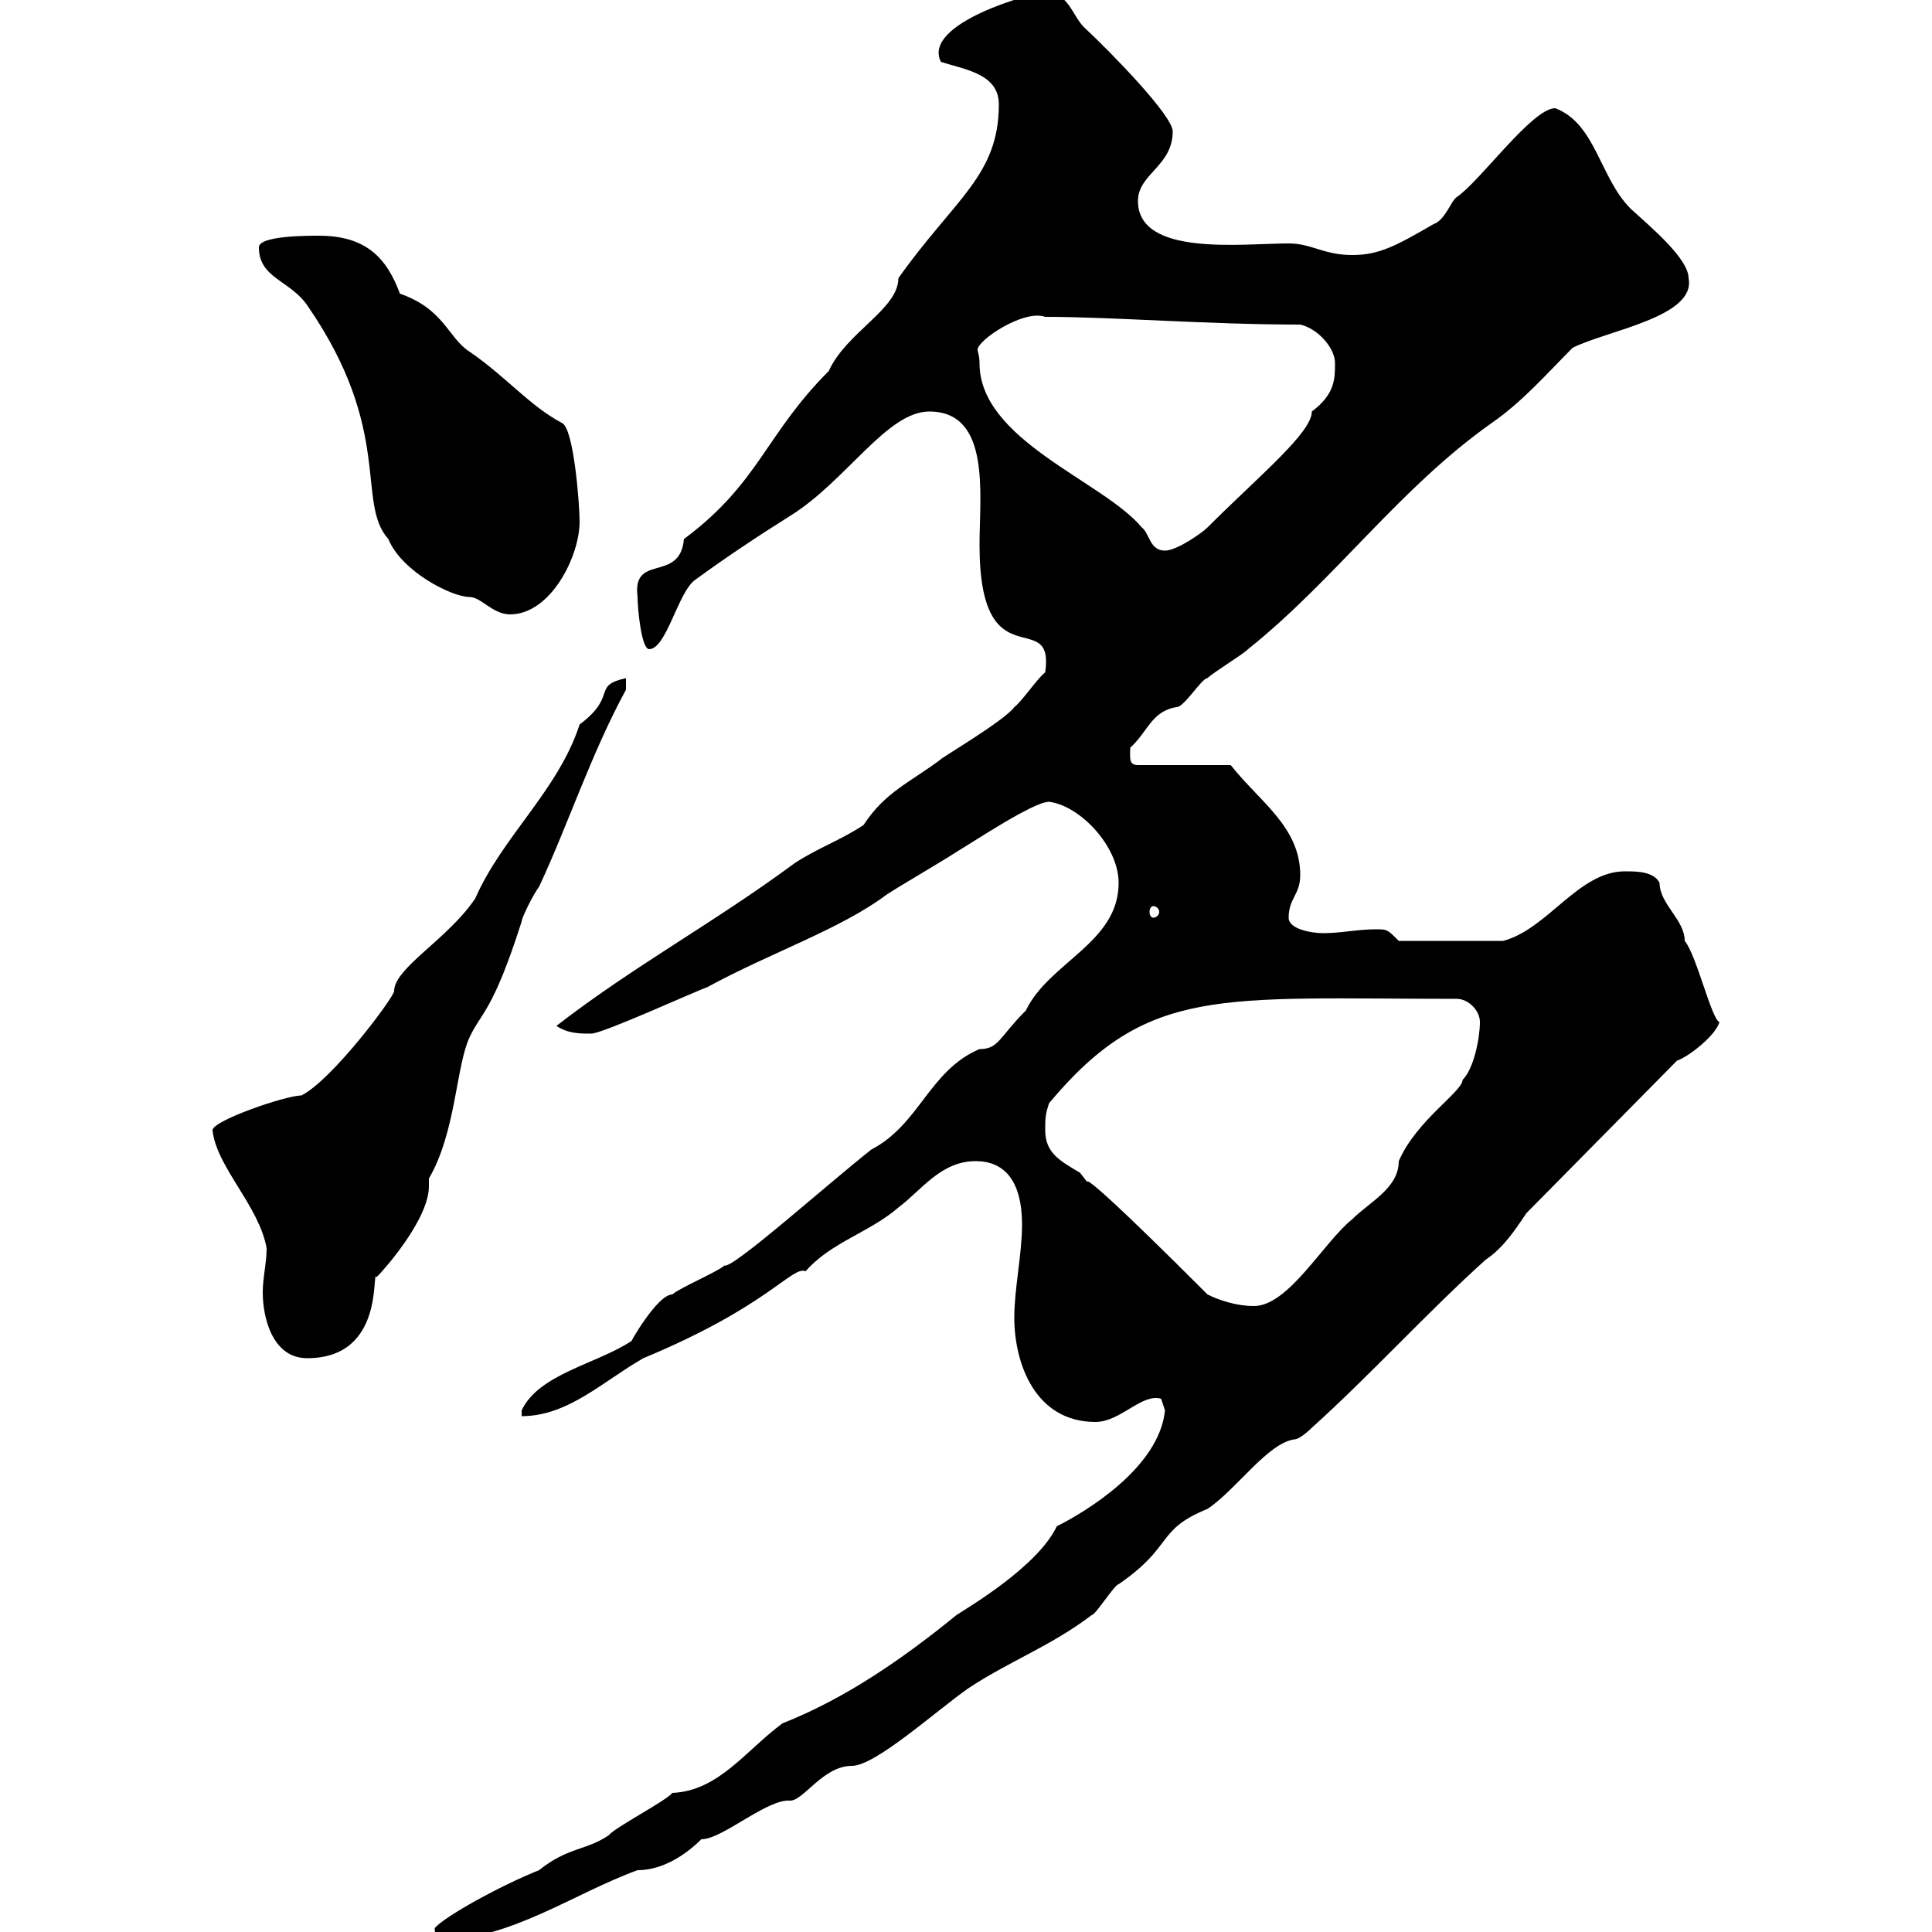 <svg xmlns="http://www.w3.org/2000/svg" xmlns:xlink="http://www.w3.org/1999/xlink" width="300" height="300"><path d="M67.50 299.40C67.50 300.60 67.80 300.60 68.40 301.20C79.20 301.20 89.10 294 99 290.40C102.90 290.40 106.50 288 108.90 285.60C112.20 285.60 119.10 279.30 122.70 279.60C124.80 279.60 127.80 274.20 132.30 274.20C135.90 274.20 145.20 265.80 150.30 262.20C156.60 258 163.20 255.60 169.50 250.80C170.10 250.80 173.10 246 173.70 246C182.40 240 179.40 237.60 187.50 234.30C192 231.30 196.80 224.10 201 223.50C201.90 223.50 203.70 221.70 203.70 221.70C212.70 213.60 221.70 203.70 230.70 195.60C233.40 193.80 235.20 191.10 237 188.40L260.40 164.70C262.20 164.10 266.40 160.80 267 158.70C265.80 158.40 263.40 148.20 261.60 146.10C261.60 142.80 257.70 140.40 257.70 137.10C256.80 135.30 254.10 135.30 252.30 135.30C245.10 135.30 240.30 144.30 233.40 146.10L217.20 146.10C215.40 144.30 215.40 144.30 213.60 144.30C210.90 144.30 208.20 144.90 205.50 144.90C203.70 144.90 200.10 144.30 200.10 142.50C200.10 139.50 201.90 138.90 201.90 135.90C201.90 128.40 195.60 124.50 191.10 118.80L176.70 118.80C175.20 118.80 175.50 117.60 175.50 116.10C178.20 113.70 178.80 110.40 182.70 109.80C183.90 109.80 186.60 105.30 187.50 105.30C188.40 104.40 192.90 101.70 193.80 100.80C207.30 90 217.20 75.90 231.60 65.70C236.40 62.40 240.30 57.90 244.20 54C249.60 51.30 263.40 49.20 262.20 43.20C262.20 40.20 256.50 35.40 253.20 32.40C248.40 27.60 247.80 19.20 241.50 16.80C237.90 16.80 229.80 28.20 226.20 30.60C225.30 31.20 224.40 34.20 222.60 34.80C216.90 38.10 214.20 39.60 210 39.60C205.50 39.60 203.70 37.80 200.10 37.80C192.90 37.80 176.70 39.90 176.70 31.20C176.70 27 182.10 25.80 182.10 20.40C182.10 18 172.80 8.40 168.30 4.20C166.50 2.40 165.90-1.20 162.30-1.20C160.50-1.20 143.10 3.60 146.10 9.60C149.70 10.80 155.10 11.40 155.10 16.20C155.10 27.30 148.20 30.90 139.50 43.20C139.50 48 131.40 51.60 128.70 57.60C118.80 67.50 117.90 75 106.20 83.70C105.60 90.60 98.10 85.80 99 92.70C99 94.50 99.60 100.80 100.80 100.80C103.50 100.80 105.30 91.80 108 90C112.50 86.70 117.90 83.10 122.70 80.10C131.40 74.70 137.70 63.90 144.30 63.90C153.90 63.90 152.10 76.80 152.10 84.60C152.10 106.20 163.80 93.90 162.30 104.40C161.10 105.30 158.70 108.90 157.50 109.80C156 111.90 145.80 117.90 146.10 117.90C141.30 121.50 137.40 123 134.10 128.10C130.50 130.50 126.90 131.70 123.30 134.10C110.70 143.40 98.40 150 86.40 159.30C88.20 160.50 90 160.50 91.80 160.50C93.60 160.50 108 153.90 109.80 153.30C119.70 147.90 130.50 144.30 137.70 138.90C139.50 137.70 146.70 133.50 148.50 132.30C151.50 130.50 160.50 124.50 162.90 124.50C167.70 125.10 173.70 131.40 173.70 137.10C173.70 146.40 162.90 149.40 159.30 156.90C155.10 161.10 155.10 162.90 152.10 162.90C144.30 166.20 142.80 174.60 135.30 178.50C128.10 184.20 113.70 197.10 112.50 196.50C111.60 197.40 105.30 200.10 104.40 201C102 201 97.50 209.10 98.10 208.20C92.70 211.80 83.70 213.30 81 219L81 219.90C88.20 219.90 93.60 214.50 99.90 210.90C119.40 202.80 123 196.50 125.10 197.40C129 192.90 135 191.40 139.50 187.50C143.10 184.80 146.10 180.30 151.50 180.30C155.70 180.30 158.70 183 158.70 190.20C158.70 194.70 157.50 200.10 157.50 204.60C157.50 211.80 160.80 220.80 170.10 220.80C174 220.80 177.30 216.30 180.30 217.20C180.30 217.20 180.90 219 180.90 219C180 228 168.30 234.90 164.10 237C161.10 243.30 150.30 249.60 148.50 250.80C140.40 257.40 131.40 263.70 121.50 267.60C115.80 271.80 111.60 278.10 104.40 278.40C103.50 279.60 95.40 283.80 94.50 285C90.90 287.40 88.20 286.80 83.70 290.40C77.70 292.80 69 297.60 67.50 299.40ZM33 175.50C33.60 181.20 40.20 187.20 41.40 193.80C41.40 196.20 40.80 198.30 40.80 200.70C40.80 204.60 42.30 210.90 47.70 210.90C60 210.90 57.60 196.80 58.50 198.30C59.70 197.10 66.60 189.30 66.60 184.20C66.60 183.90 66.60 183.60 66.60 183C70.80 175.80 70.80 165.60 72.90 161.10C74.70 157.20 76.50 157.20 81 143.10C81 142.50 82.80 138.90 83.70 137.70C88.20 128.10 91.80 117 97.20 107.10L97.20 105.30C91.80 106.50 96 108 90 112.50C86.70 122.70 78 129.90 73.80 139.50C69.60 145.80 61.20 150.30 61.20 153.90C61.20 154.80 51.60 167.70 46.80 170.10C44.40 170.10 33 174 33 175.50ZM187.50 201C158.70 172.20 173.40 189.30 167.70 182.10C164.70 180.30 162.30 179.10 162.30 175.50C162.30 173.70 162.30 173.10 162.90 171.30C178.20 153 189.30 155.10 226.20 155.10C228 155.10 229.80 156.90 229.80 158.70C229.80 161.10 228.90 165.90 227.10 167.70C227.10 169.50 219.90 174 217.20 180.30C217.20 184.50 212.70 186.60 210 189.30C205.50 192.90 200.10 202.80 194.70 202.80C192 202.80 189.30 201.90 187.50 201ZM179.10 140.70C179.40 140.70 180 141 180 141.60C180 142.20 179.40 142.50 179.10 142.50C178.80 142.50 178.50 142.20 178.50 141.60C178.50 141 178.80 140.70 179.10 140.70ZM40.20 38.40C40.20 43.20 45 43.50 47.70 47.40C61.20 66.90 55.20 78 60.30 83.70C62.40 88.80 70.20 92.70 72.90 92.70C74.70 92.70 76.50 95.40 79.20 95.40C85.50 95.40 90 86.40 90 81C90 78.30 89.10 66.60 87.30 65.70C82.20 63 78.60 58.50 72.90 54.60C69.60 52.50 69 48 62.10 45.60C60 39.90 56.70 36.60 49.50 36.60C47.70 36.60 40.20 36.60 40.20 38.40ZM152.10 56.40C152.10 55.20 151.80 54.60 151.80 54.30C151.80 52.80 159 48 162.30 49.20C172.80 49.20 187.50 50.40 201.90 50.40C204.60 51 207.30 54 207.30 56.40C207.30 58.80 207.30 61.20 203.70 63.90C203.70 67.20 195.60 73.80 187.50 81.90C186.60 82.80 182.70 85.50 180.90 85.50C178.50 85.50 178.50 82.80 177.30 81.90C171.30 74.70 152.10 68.40 152.10 56.40Z"/></svg>
